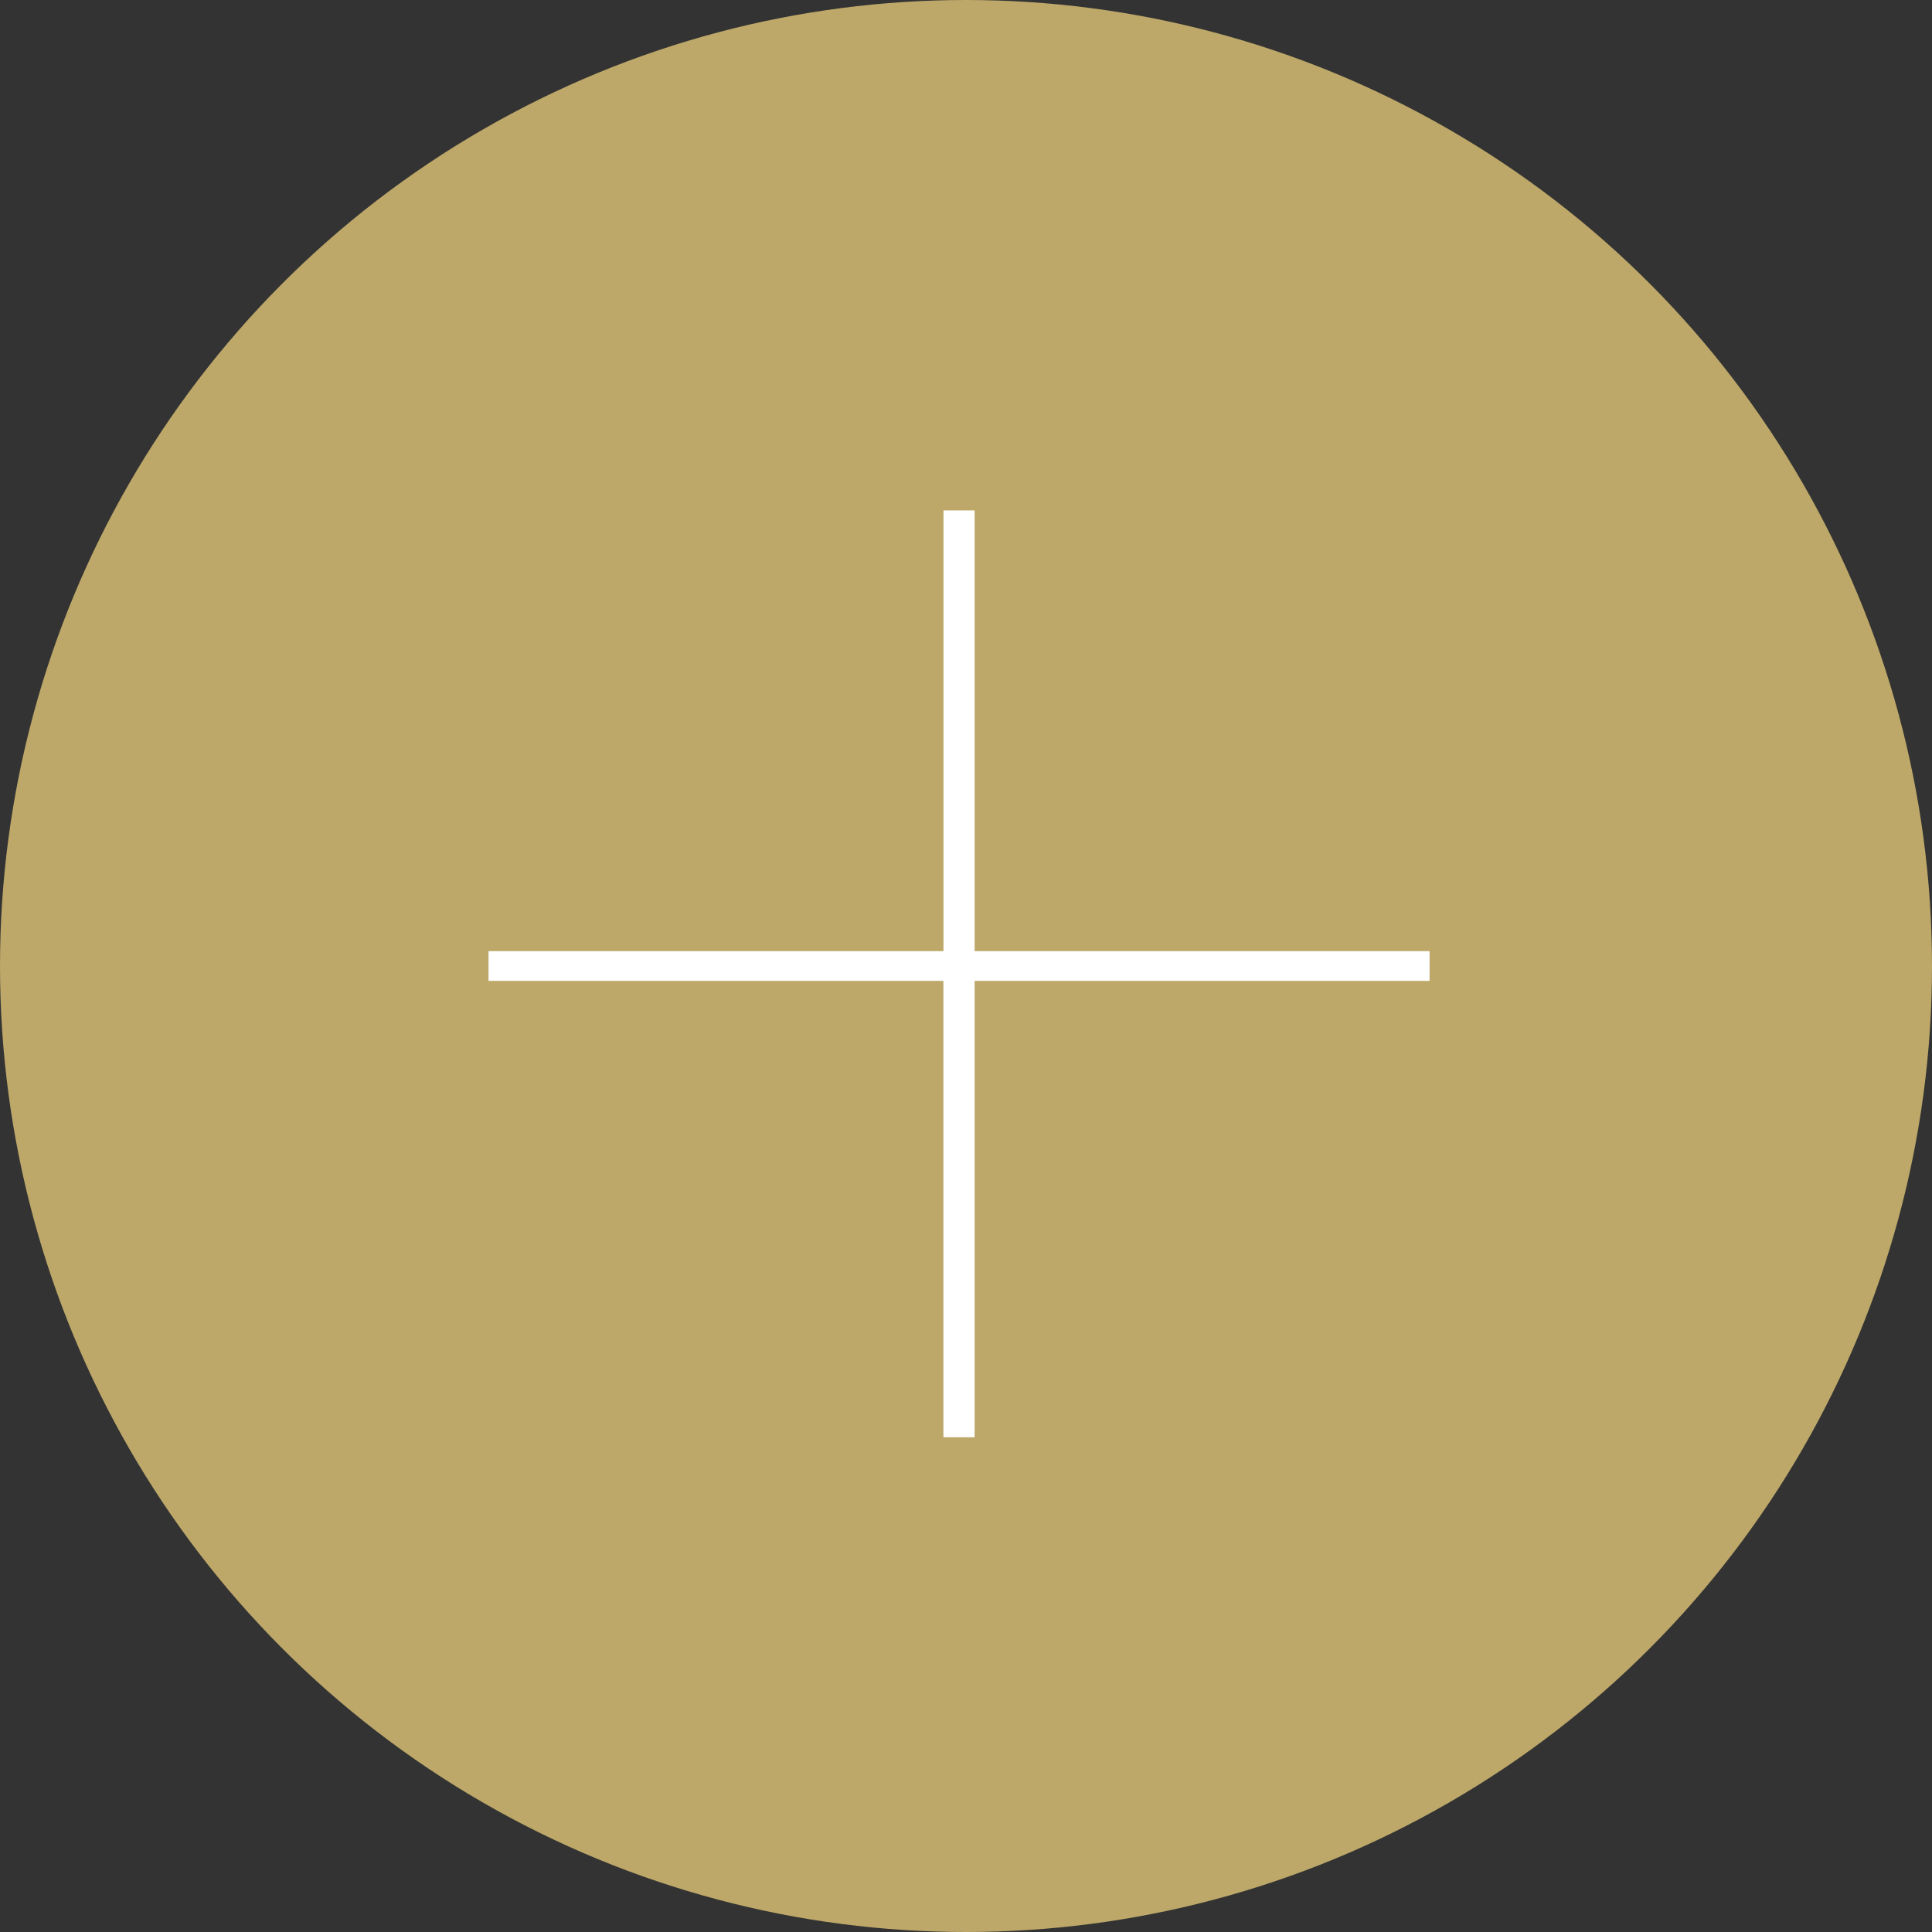 <?xml version="1.0" encoding="utf-8"?>
<!-- Generator: Adobe Illustrator 28.0.0, SVG Export Plug-In . SVG Version: 6.00 Build 0)  -->
<svg version="1.1" id="レイヤー_1" xmlns="http://www.w3.org/2000/svg" xmlns:xlink="http://www.w3.org/1999/xlink" x="0px"
	 y="0px" width="29.412px" height="29.412px" viewBox="0 0 29.412 29.412"
	 enable-background="new 0 0 29.412 29.412" xml:space="preserve">
<rect x="0" y="0" width="29.412" height="29.412" fill="#333333" stroke="none"/>
<g>
	<circle fill="#BDA869" cx="14.706" cy="14.706" r="14.706"/>
	<g>
		<path fill="#FFFFFF" d="M14.362,7.77h0.475v6.71h6.926v0.453h-6.926v6.947h-0.475
			v-6.947H7.437v-0.453h6.926V7.77z"/>
	</g>
</g>
<g>
</g>
<g>
</g>
<g>
</g>
<g>
</g>
<g>
</g>
<g>
</g>
<g>
</g>
<g>
</g>
<g>
</g>
<g>
</g>
<g>
</g>
<g>
</g>
<g>
</g>
<g>
</g>
<g>
</g>
</svg>
